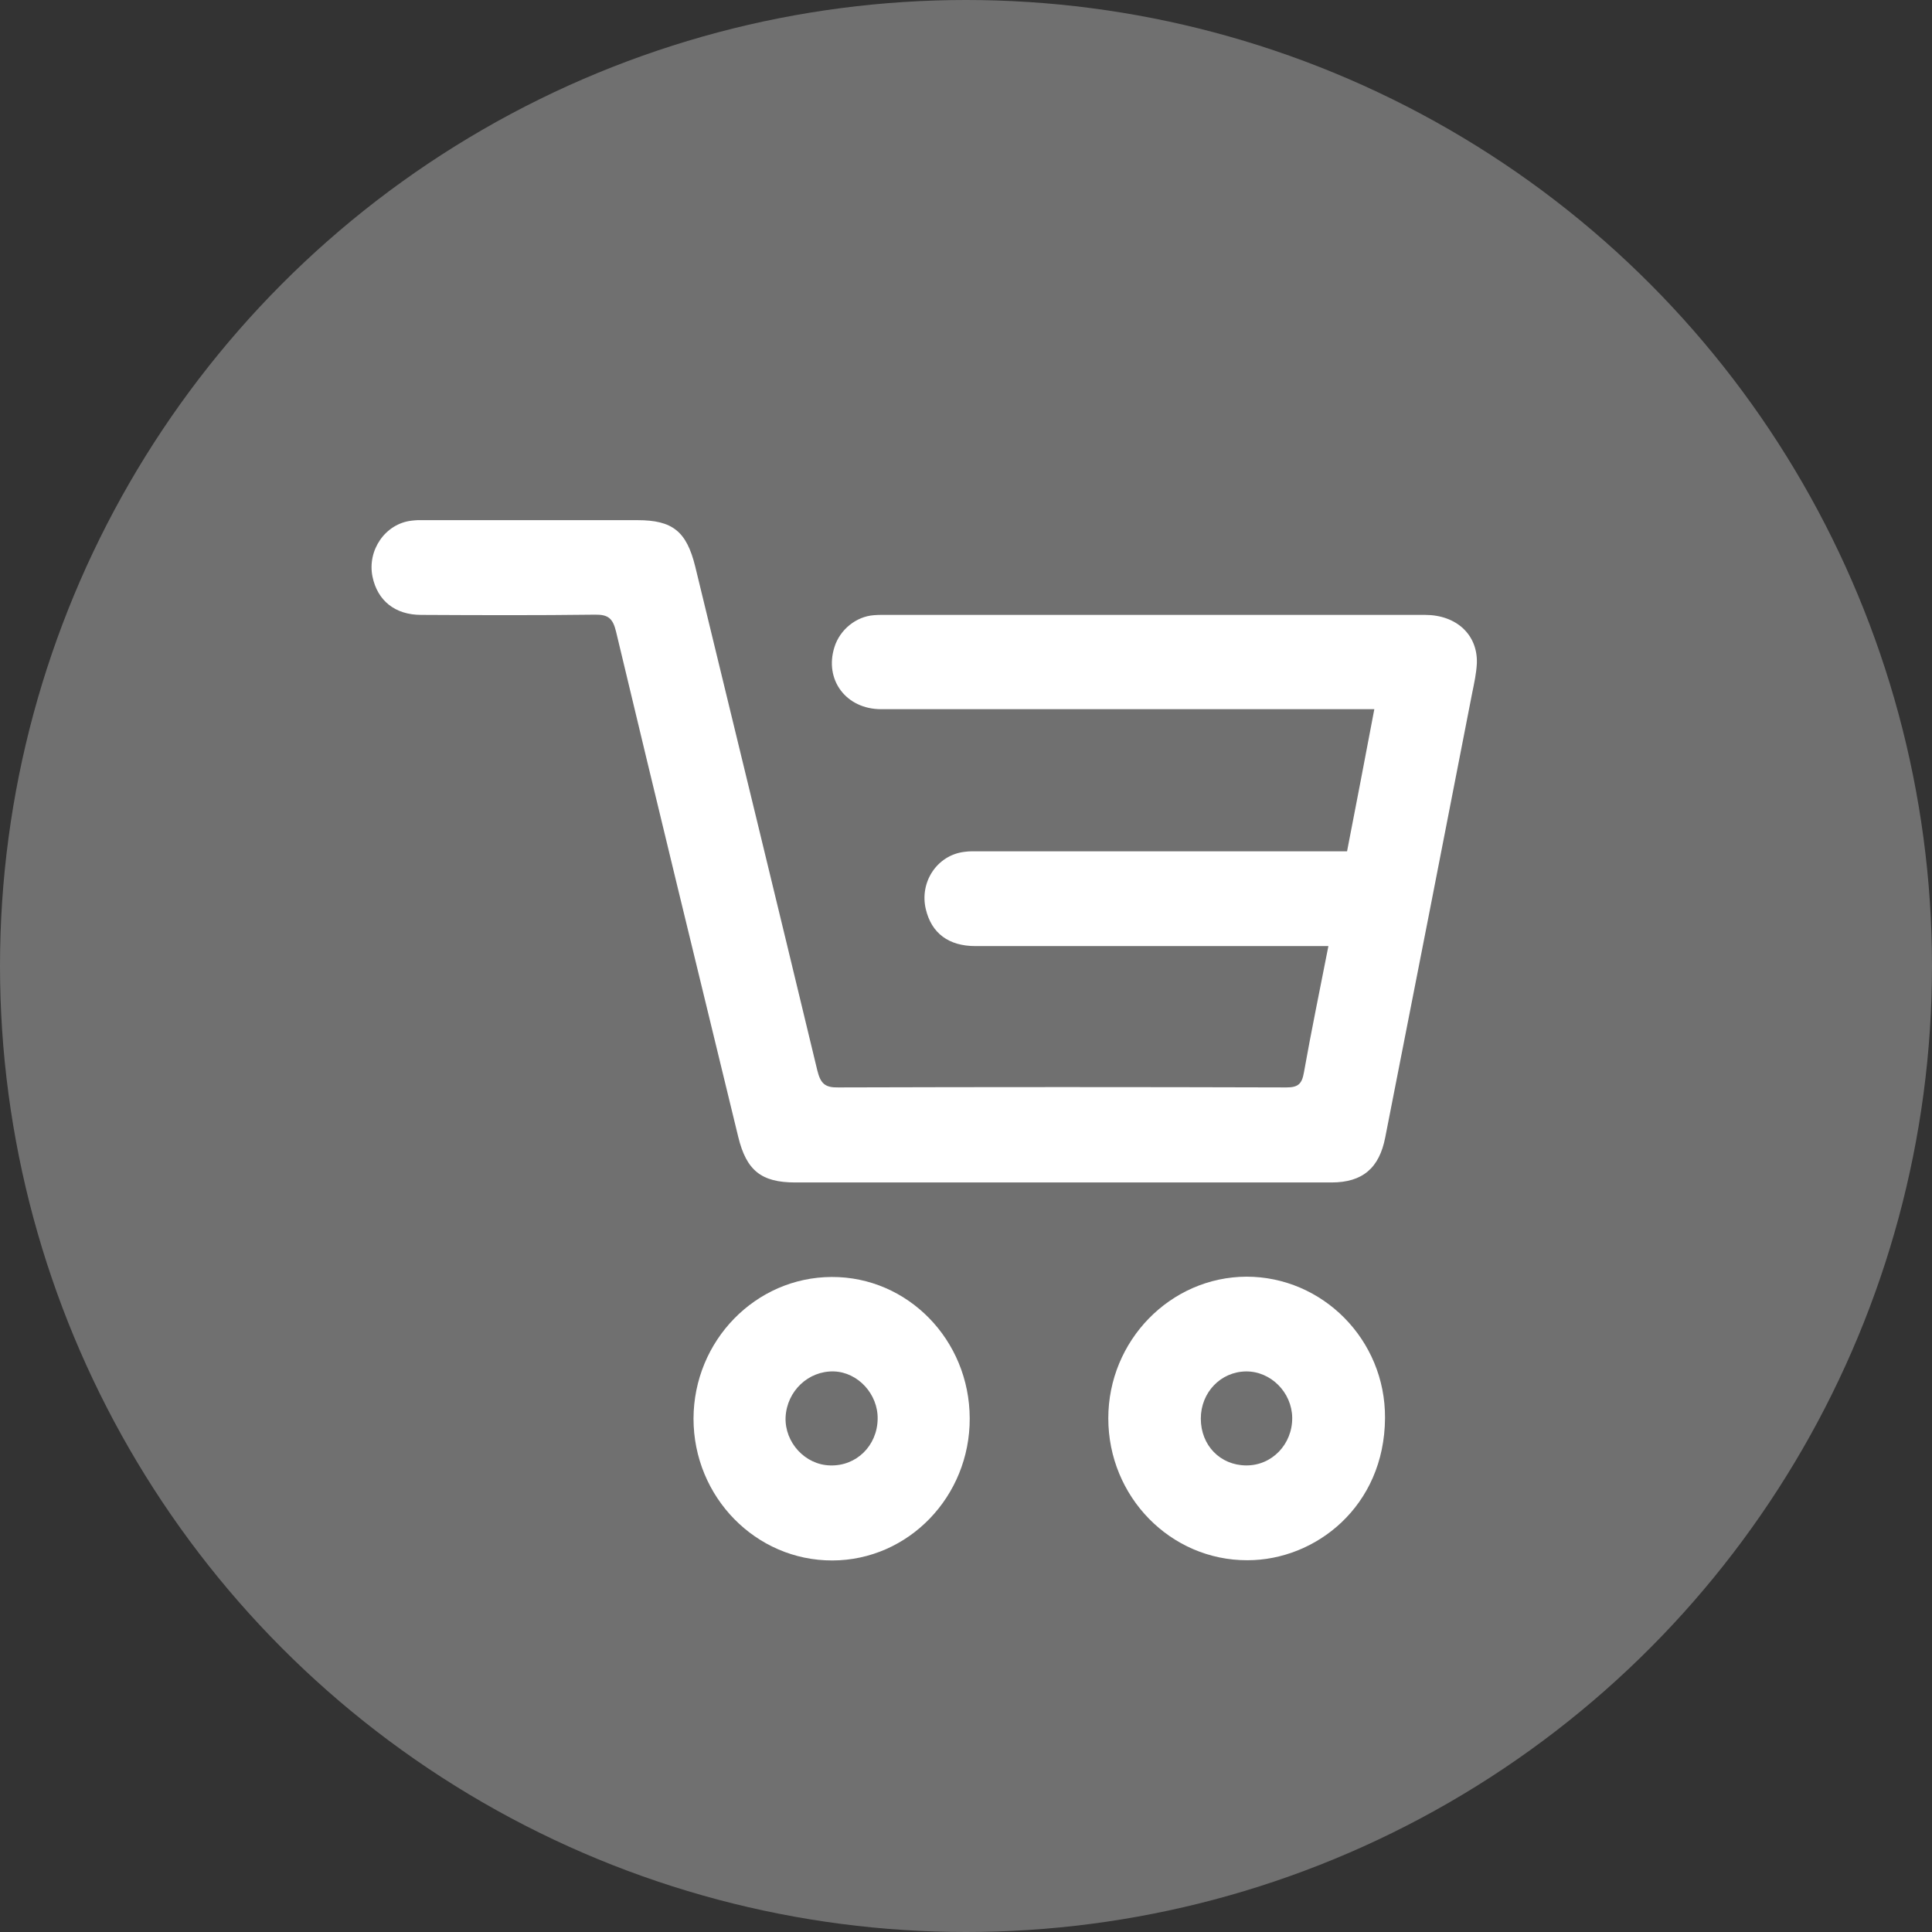 <svg width="26" height="26" viewBox="0 0 26 26" fill="none" xmlns="http://www.w3.org/2000/svg">
<rect x="0" y="0" width="26" height="26" fill="#333333" stroke="none"/>
<circle opacity="0.3" cx="13" cy="13" r="13" fill="white"/>
<g clip-path="url(#clip0)">
<path d="M17.877 12.732C17.804 12.732 17.737 12.732 17.67 12.732C16.157 12.732 14.64 12.732 13.127 12.732C12.767 12.732 12.536 12.56 12.459 12.235C12.372 11.868 12.613 11.508 12.977 11.464C13.047 11.453 13.121 11.457 13.194 11.457C14.771 11.457 16.344 11.457 17.921 11.457C17.988 11.457 18.051 11.457 18.128 11.457C18.252 10.819 18.372 10.195 18.495 9.544C18.415 9.544 18.352 9.544 18.288 9.544C16.144 9.544 14.002 9.544 11.858 9.544C11.384 9.544 11.09 9.146 11.23 8.707C11.303 8.474 11.521 8.296 11.761 8.279C11.801 8.275 11.838 8.275 11.878 8.275C14.31 8.275 16.742 8.275 19.177 8.275C19.601 8.275 19.888 8.543 19.875 8.927C19.868 9.064 19.838 9.198 19.811 9.331C19.424 11.323 19.033 13.315 18.642 15.306C18.562 15.721 18.335 15.913 17.918 15.913C15.512 15.913 13.107 15.913 10.702 15.913C10.245 15.913 10.044 15.752 9.934 15.296C9.383 13.03 8.831 10.764 8.29 8.498C8.247 8.32 8.183 8.269 8.006 8.272C7.228 8.282 6.446 8.279 5.668 8.275C5.317 8.275 5.08 8.084 5.013 7.761C4.94 7.405 5.184 7.048 5.538 7.007C5.648 6.993 5.762 7 5.872 7C6.774 7 7.676 7 8.578 7C9.052 7 9.239 7.151 9.356 7.624C9.904 9.883 10.455 12.142 10.999 14.405C11.043 14.583 11.103 14.638 11.283 14.634C13.294 14.628 15.302 14.628 17.313 14.634C17.466 14.634 17.52 14.59 17.547 14.436C17.647 13.873 17.764 13.311 17.877 12.732Z" fill="white"/>
<path d="M16.775 17.181C17.797 17.181 18.646 18.028 18.639 19.084C18.632 20.273 17.704 20.997 16.788 20.997C15.753 21 14.915 20.143 14.915 19.087C14.915 18.042 15.75 17.185 16.775 17.181ZM16.16 19.091C16.16 19.451 16.421 19.718 16.768 19.721C17.116 19.725 17.393 19.437 17.39 19.08C17.386 18.738 17.102 18.453 16.768 18.456C16.428 18.46 16.16 18.738 16.16 19.091Z" fill="white"/>
<path d="M13.05 19.087C13.054 20.14 12.225 20.997 11.203 21C10.171 21.003 9.333 20.146 9.333 19.091C9.336 18.042 10.168 17.188 11.193 17.185C12.215 17.181 13.047 18.031 13.05 19.087ZM11.173 19.721C11.524 19.732 11.805 19.457 11.811 19.097C11.818 18.762 11.547 18.467 11.223 18.456C10.879 18.446 10.589 18.72 10.572 19.073C10.559 19.413 10.836 19.714 11.173 19.721Z" fill="white"/>
</g>
<defs>
<clipPath id="clip0">
<rect width="14.875" height="14" fill="white" transform="translate(5 7)"/>
</clipPath>
</defs>
</svg>

